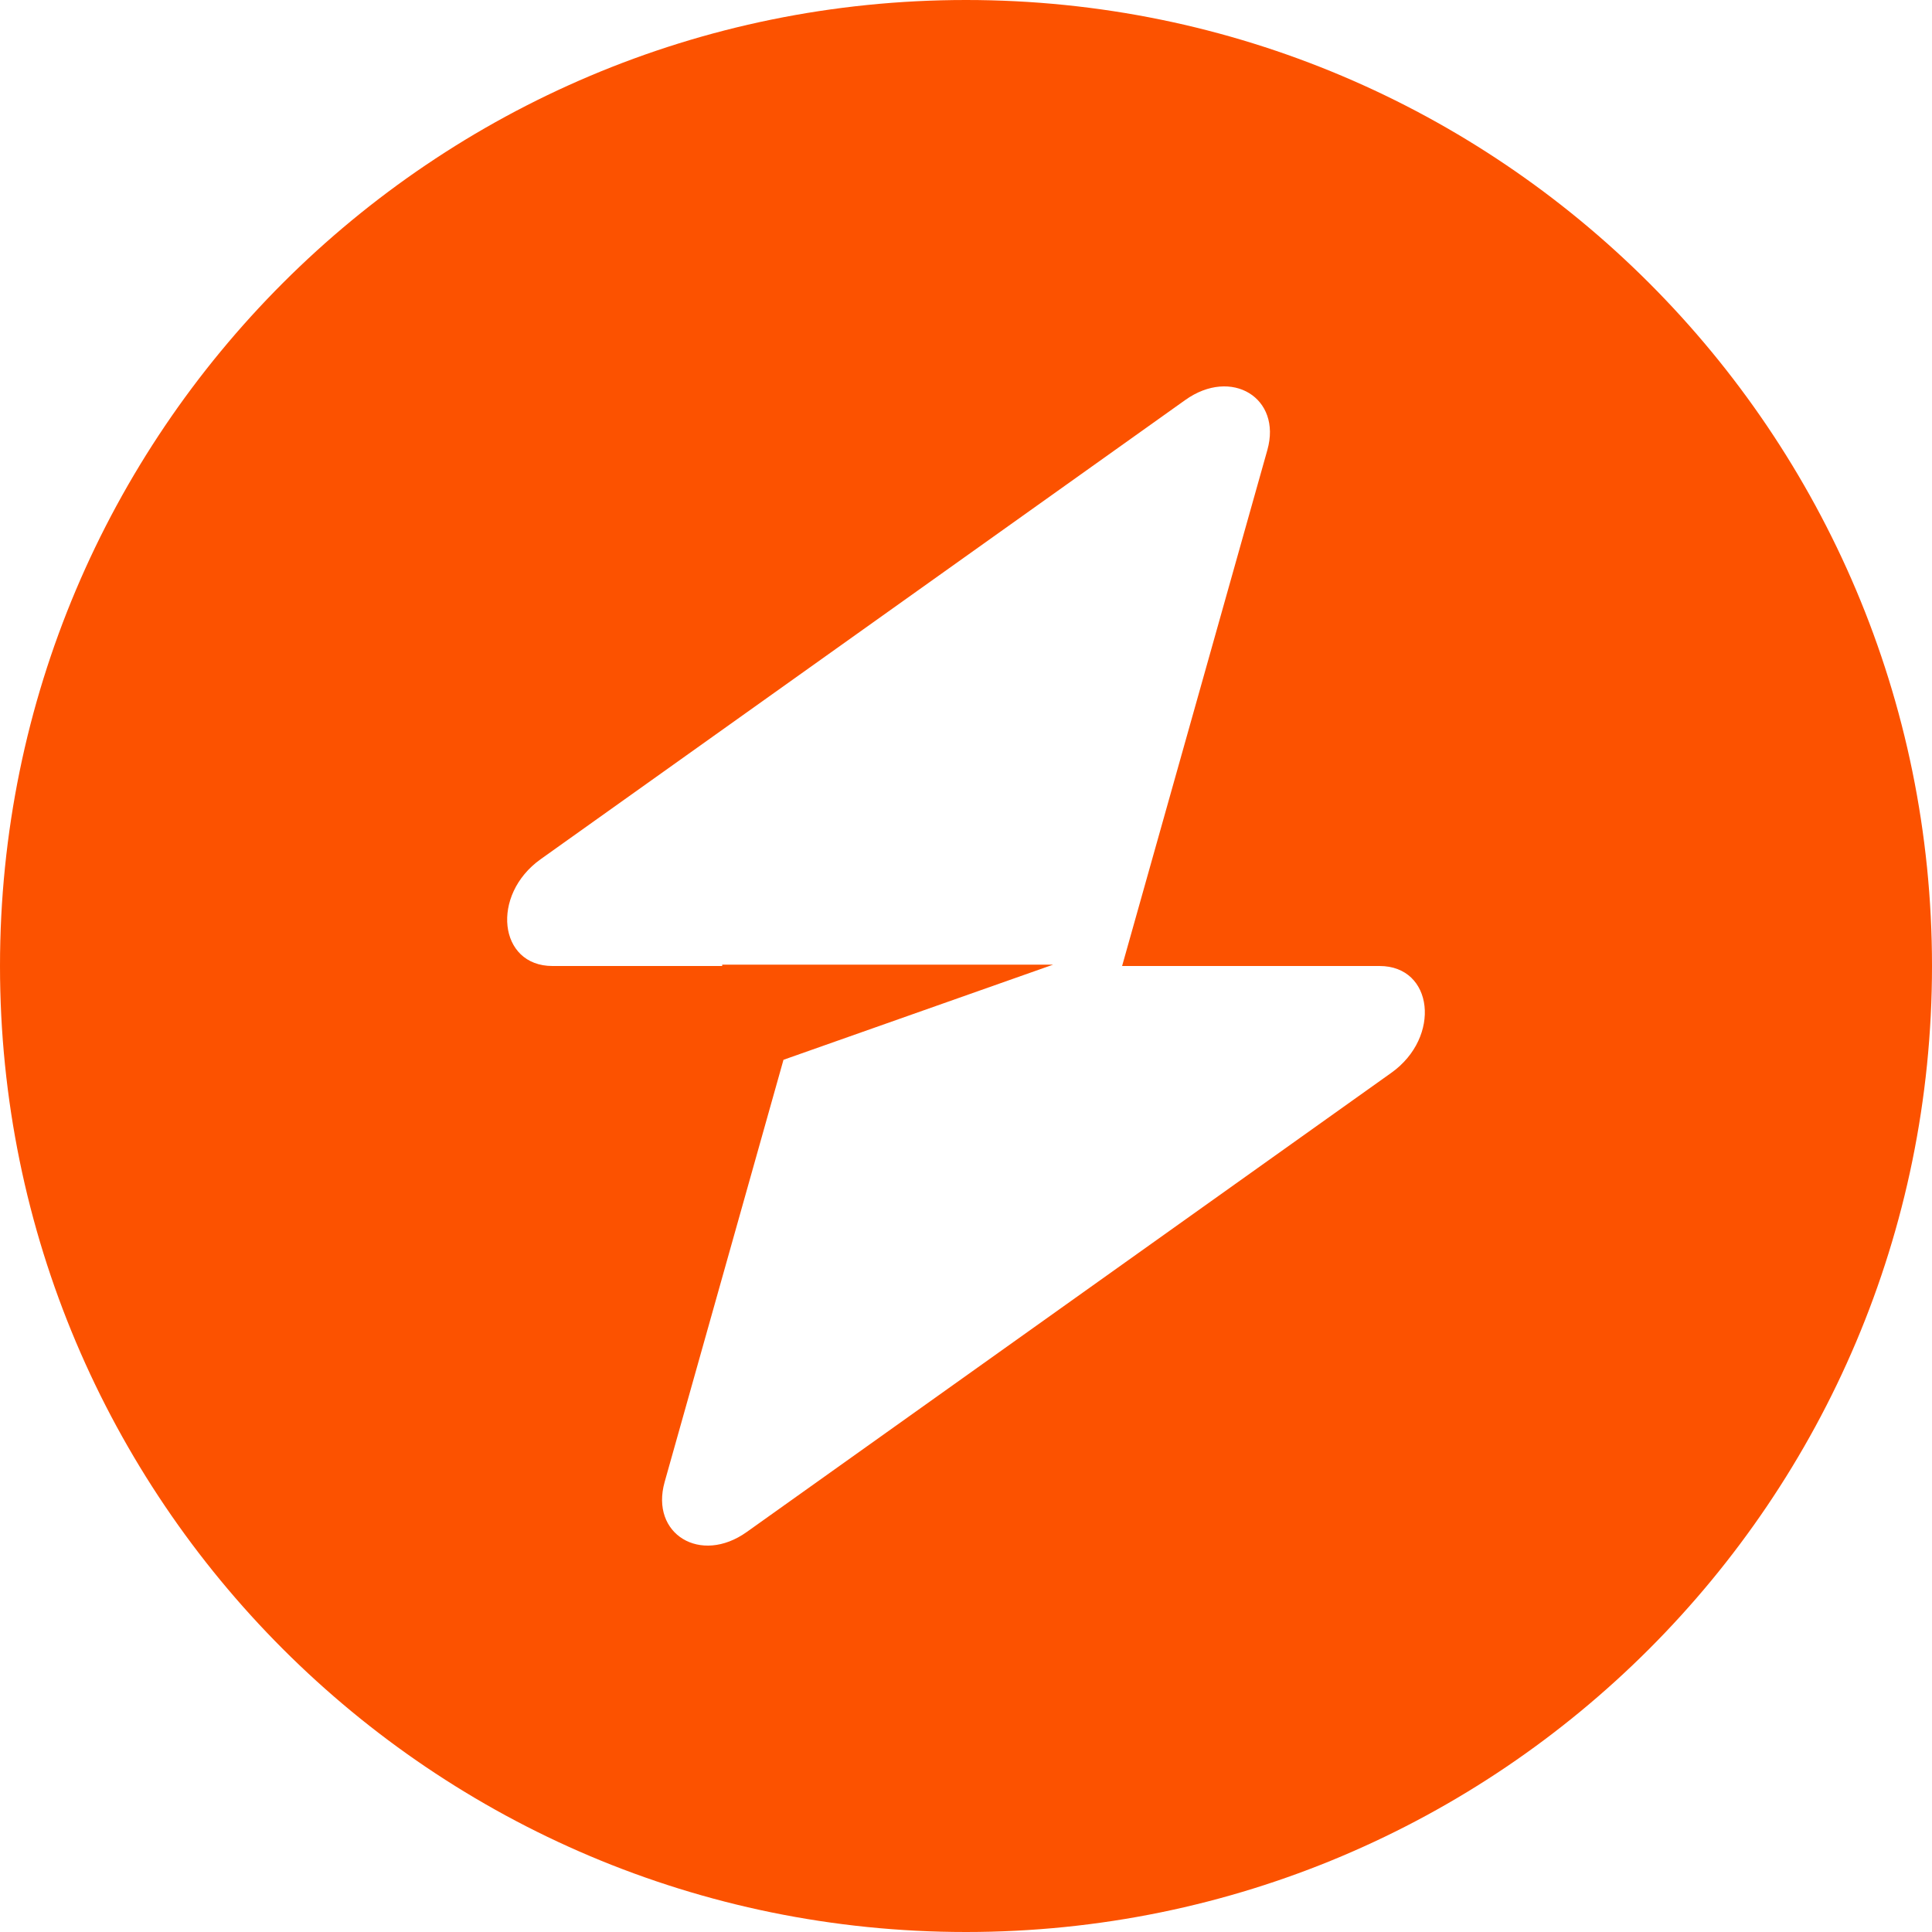 <svg width="64" height="64" viewBox="0 0 64 64" fill="none" xmlns="http://www.w3.org/2000/svg">
<path fill-rule="evenodd" clip-rule="evenodd" d="M32 64C49.673 64 64 49.673 64 32C64 14.327 49.673 0 32 0C14.327 0 0 14.327 0 32C0 49.673 14.327 64 32 64ZM41.983 14.907C42.469 13.181 40.794 12.16 39.264 13.25L17.909 28.463C16.25 29.645 16.511 32 18.301 32H23.924V31.956H34.884L25.954 35.107L22.017 49.093C21.531 50.819 23.206 51.84 24.736 50.75L46.091 35.537C47.75 34.355 47.489 32 45.699 32H37.171L41.983 14.907Z" fill="#FC5200"/>
</svg>